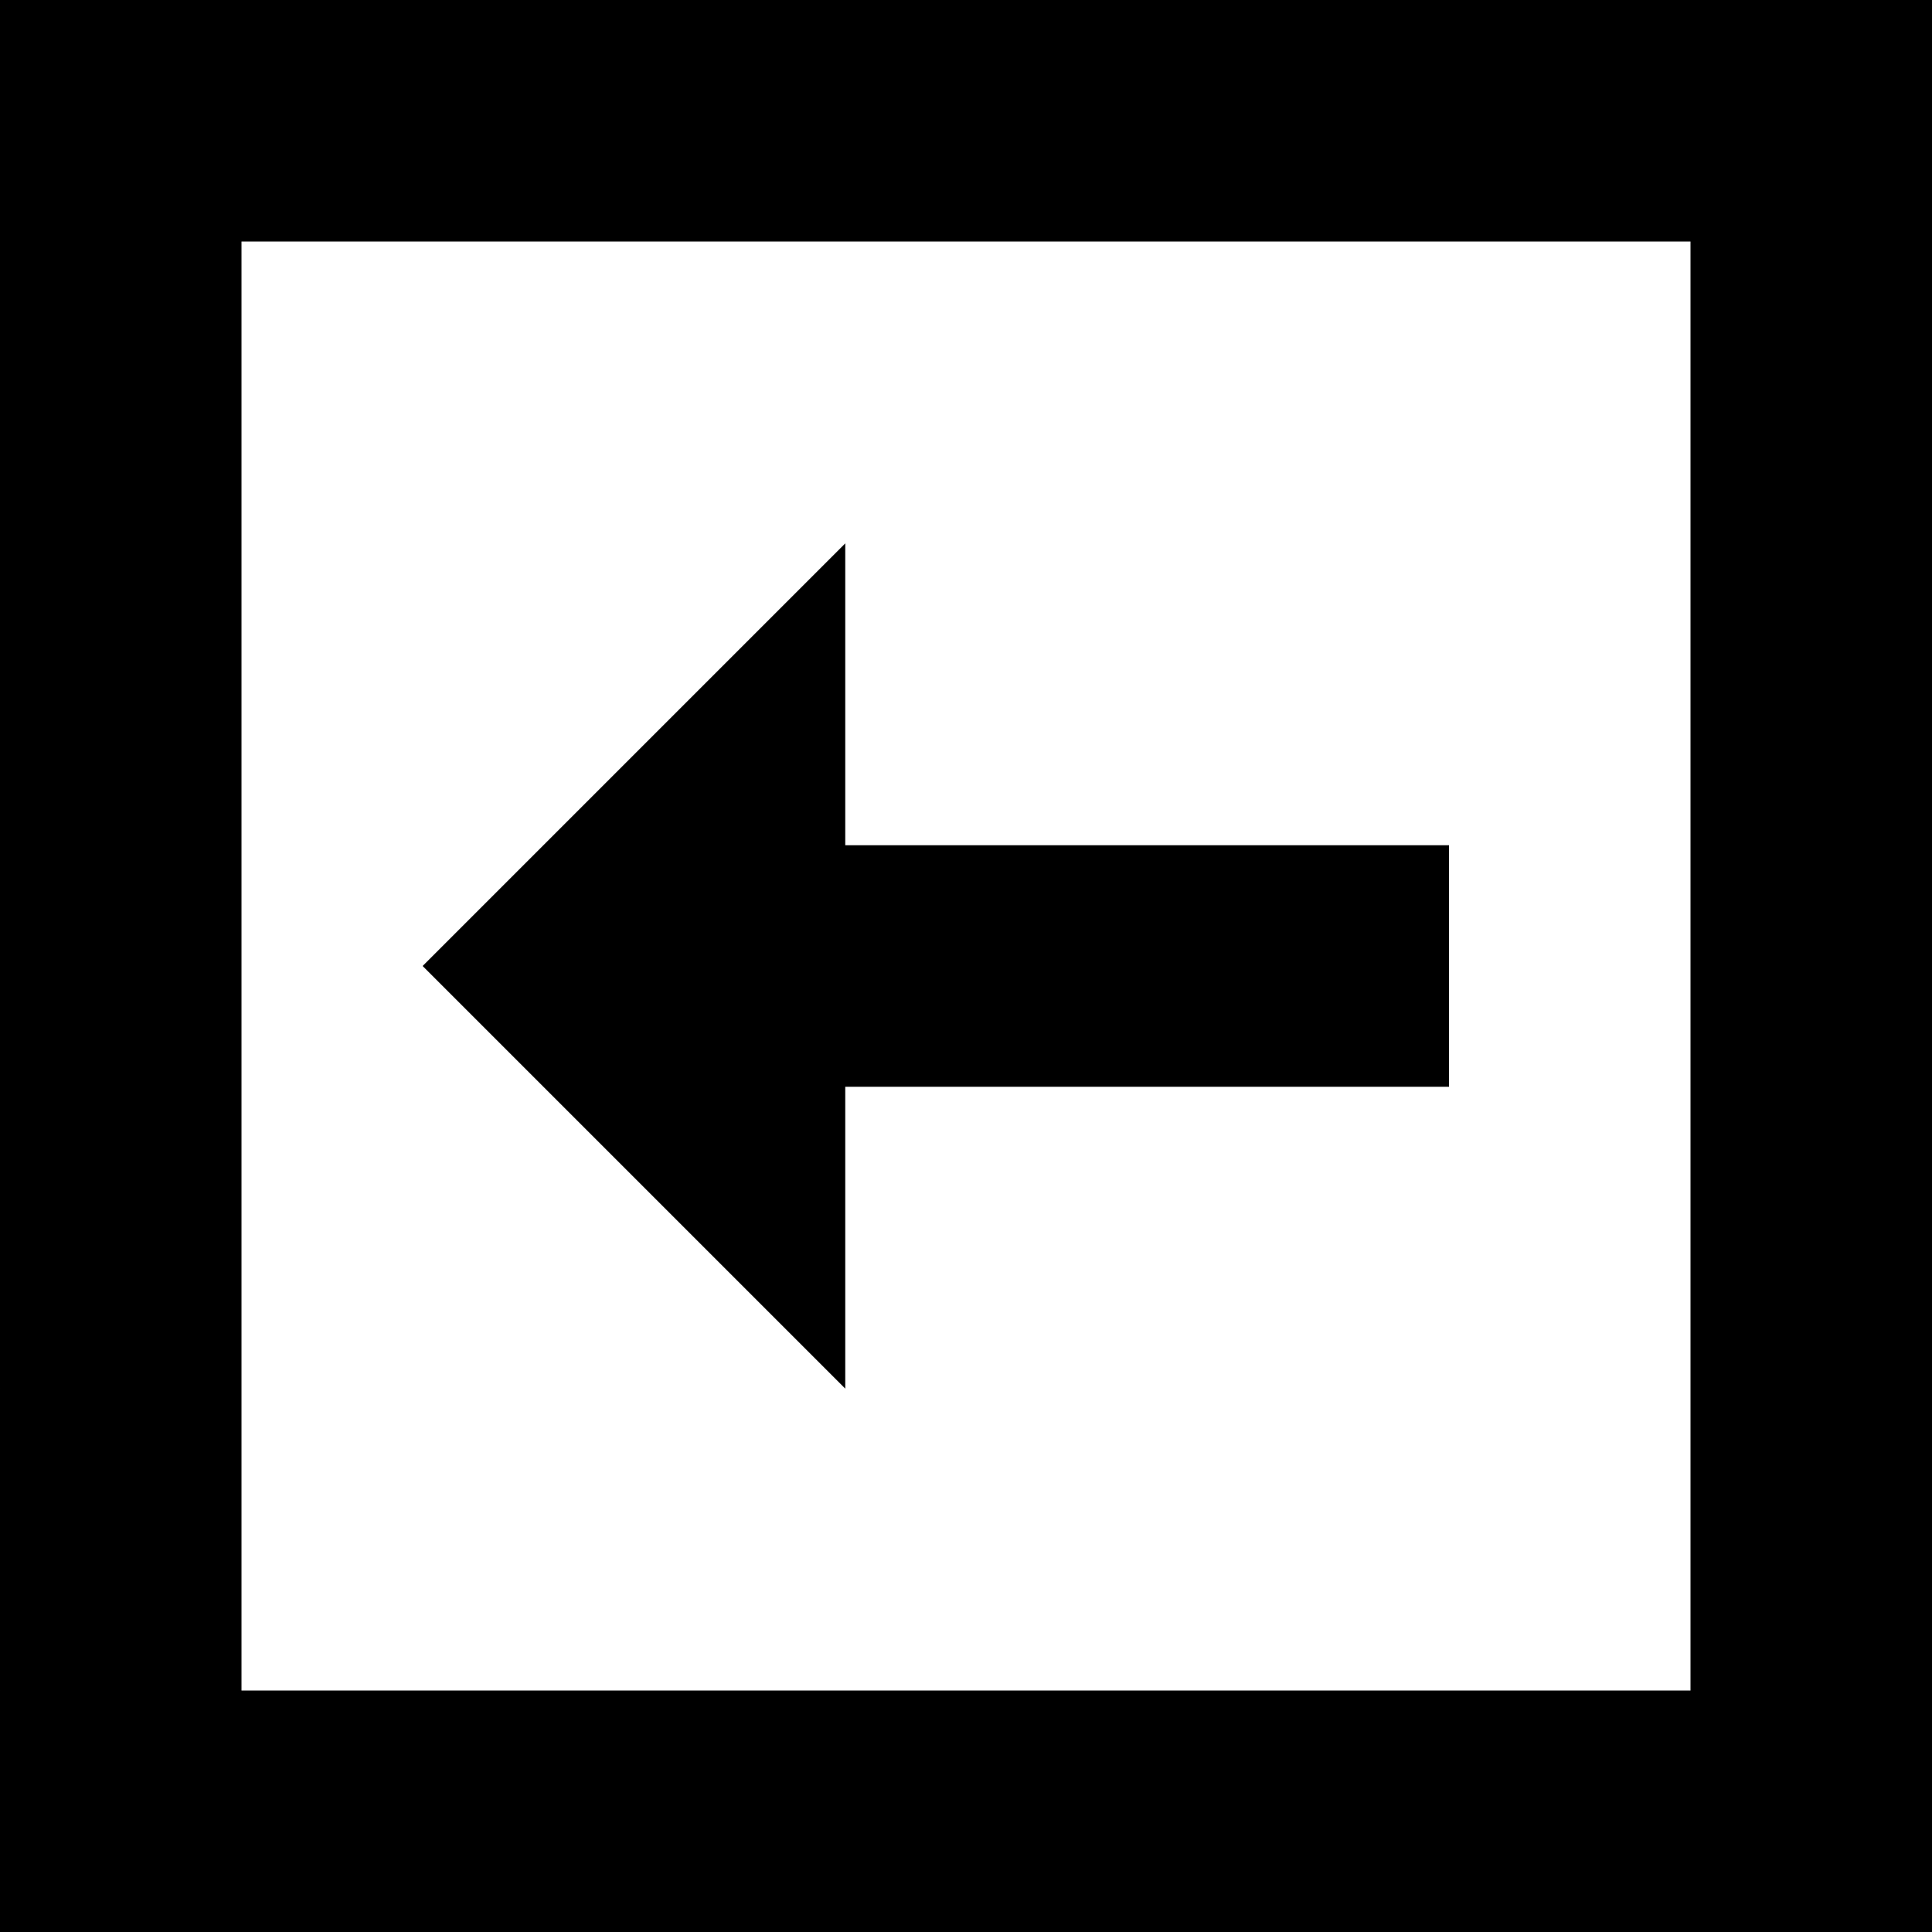 <svg xmlns="http://www.w3.org/2000/svg" viewBox="0 0 512 512"><path d="M.001 512h511.999v-512h-512l.001 512zm447.999-448v384h-383.999l-.001-384h384zm-224 304l-112-112 112-112v80h160v64h-160v80z"/></svg>